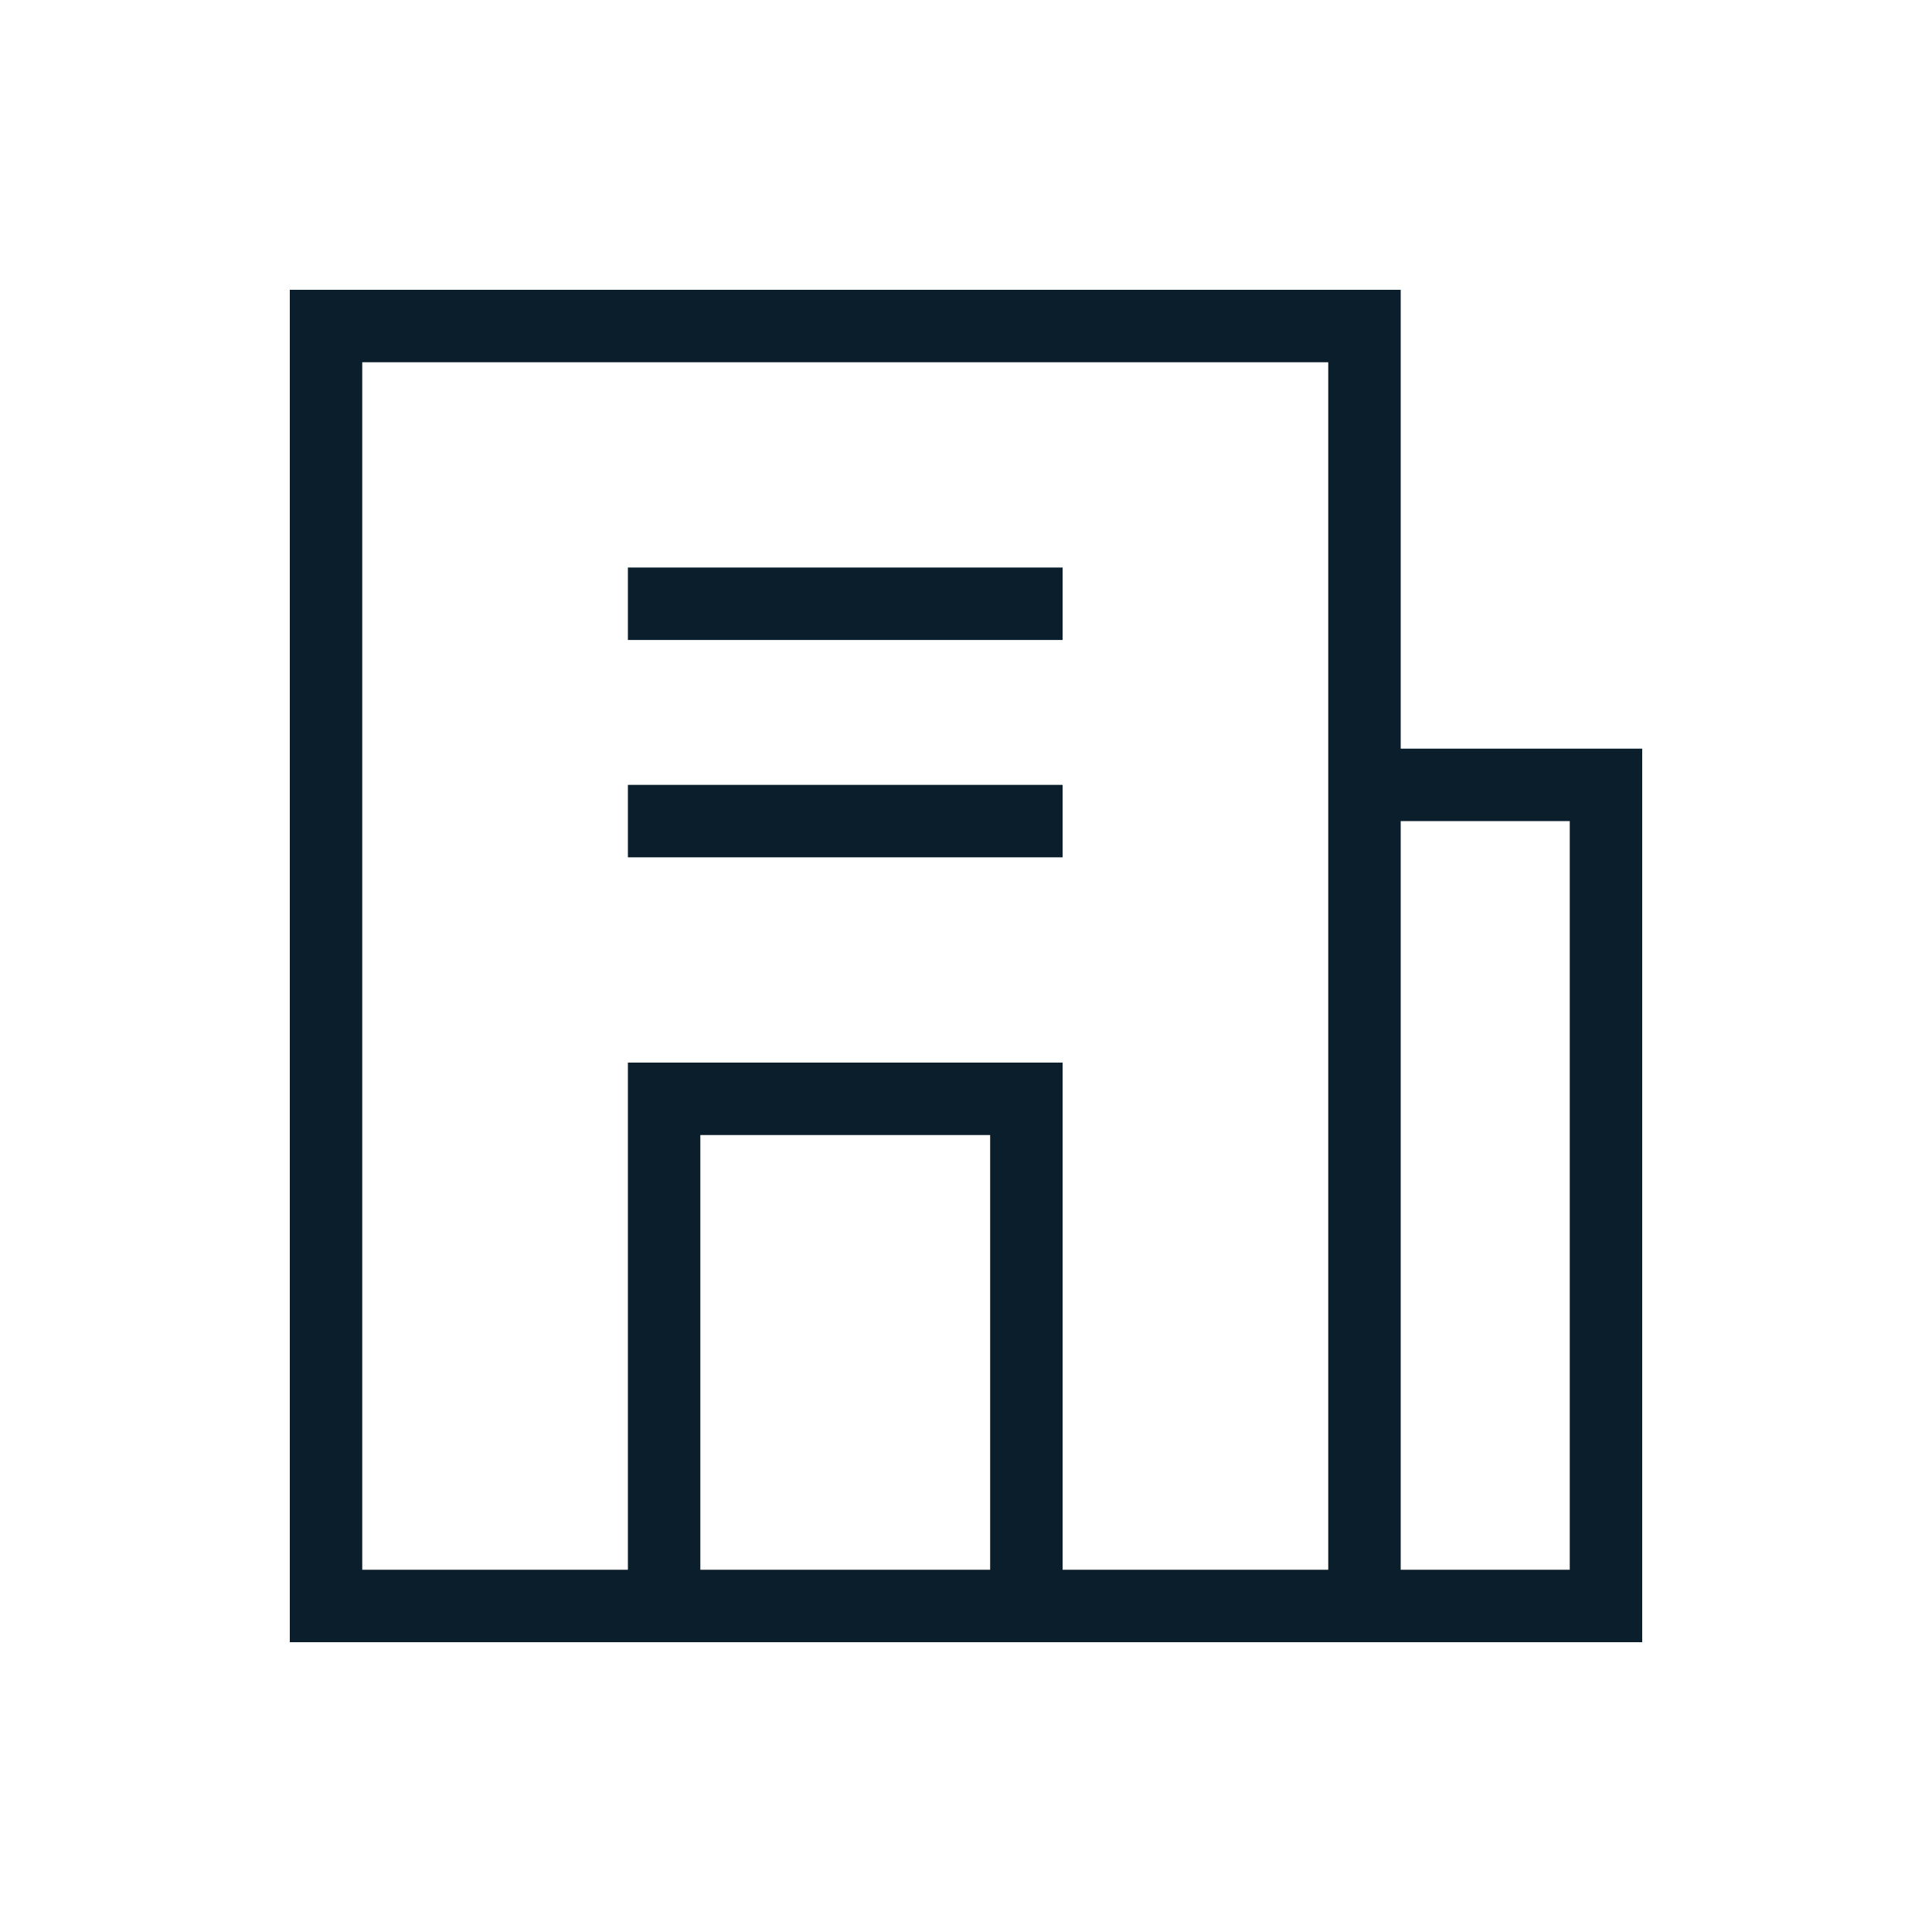 <svg width="40" height="40" viewBox="0 0 40 40" fill="none" xmlns="http://www.w3.org/2000/svg">
<path fill-rule="evenodd" clip-rule="evenodd" d="M27.5 7.5H7.5V32.5H13V22H22V32.5H24.75H27.5V7.5ZM22 34H24.75H29H34V15.5H29V6H6V34H13H22ZM20.5 32.5V23.5H14.5V32.5H20.5ZM32.5 32.5H29V17H32.5V32.5ZM22 13.25H13V11.75H22V13.25ZM13 17.75H22V16.25H13V17.75Z" fill="#0A1F2B"/>
</svg>
